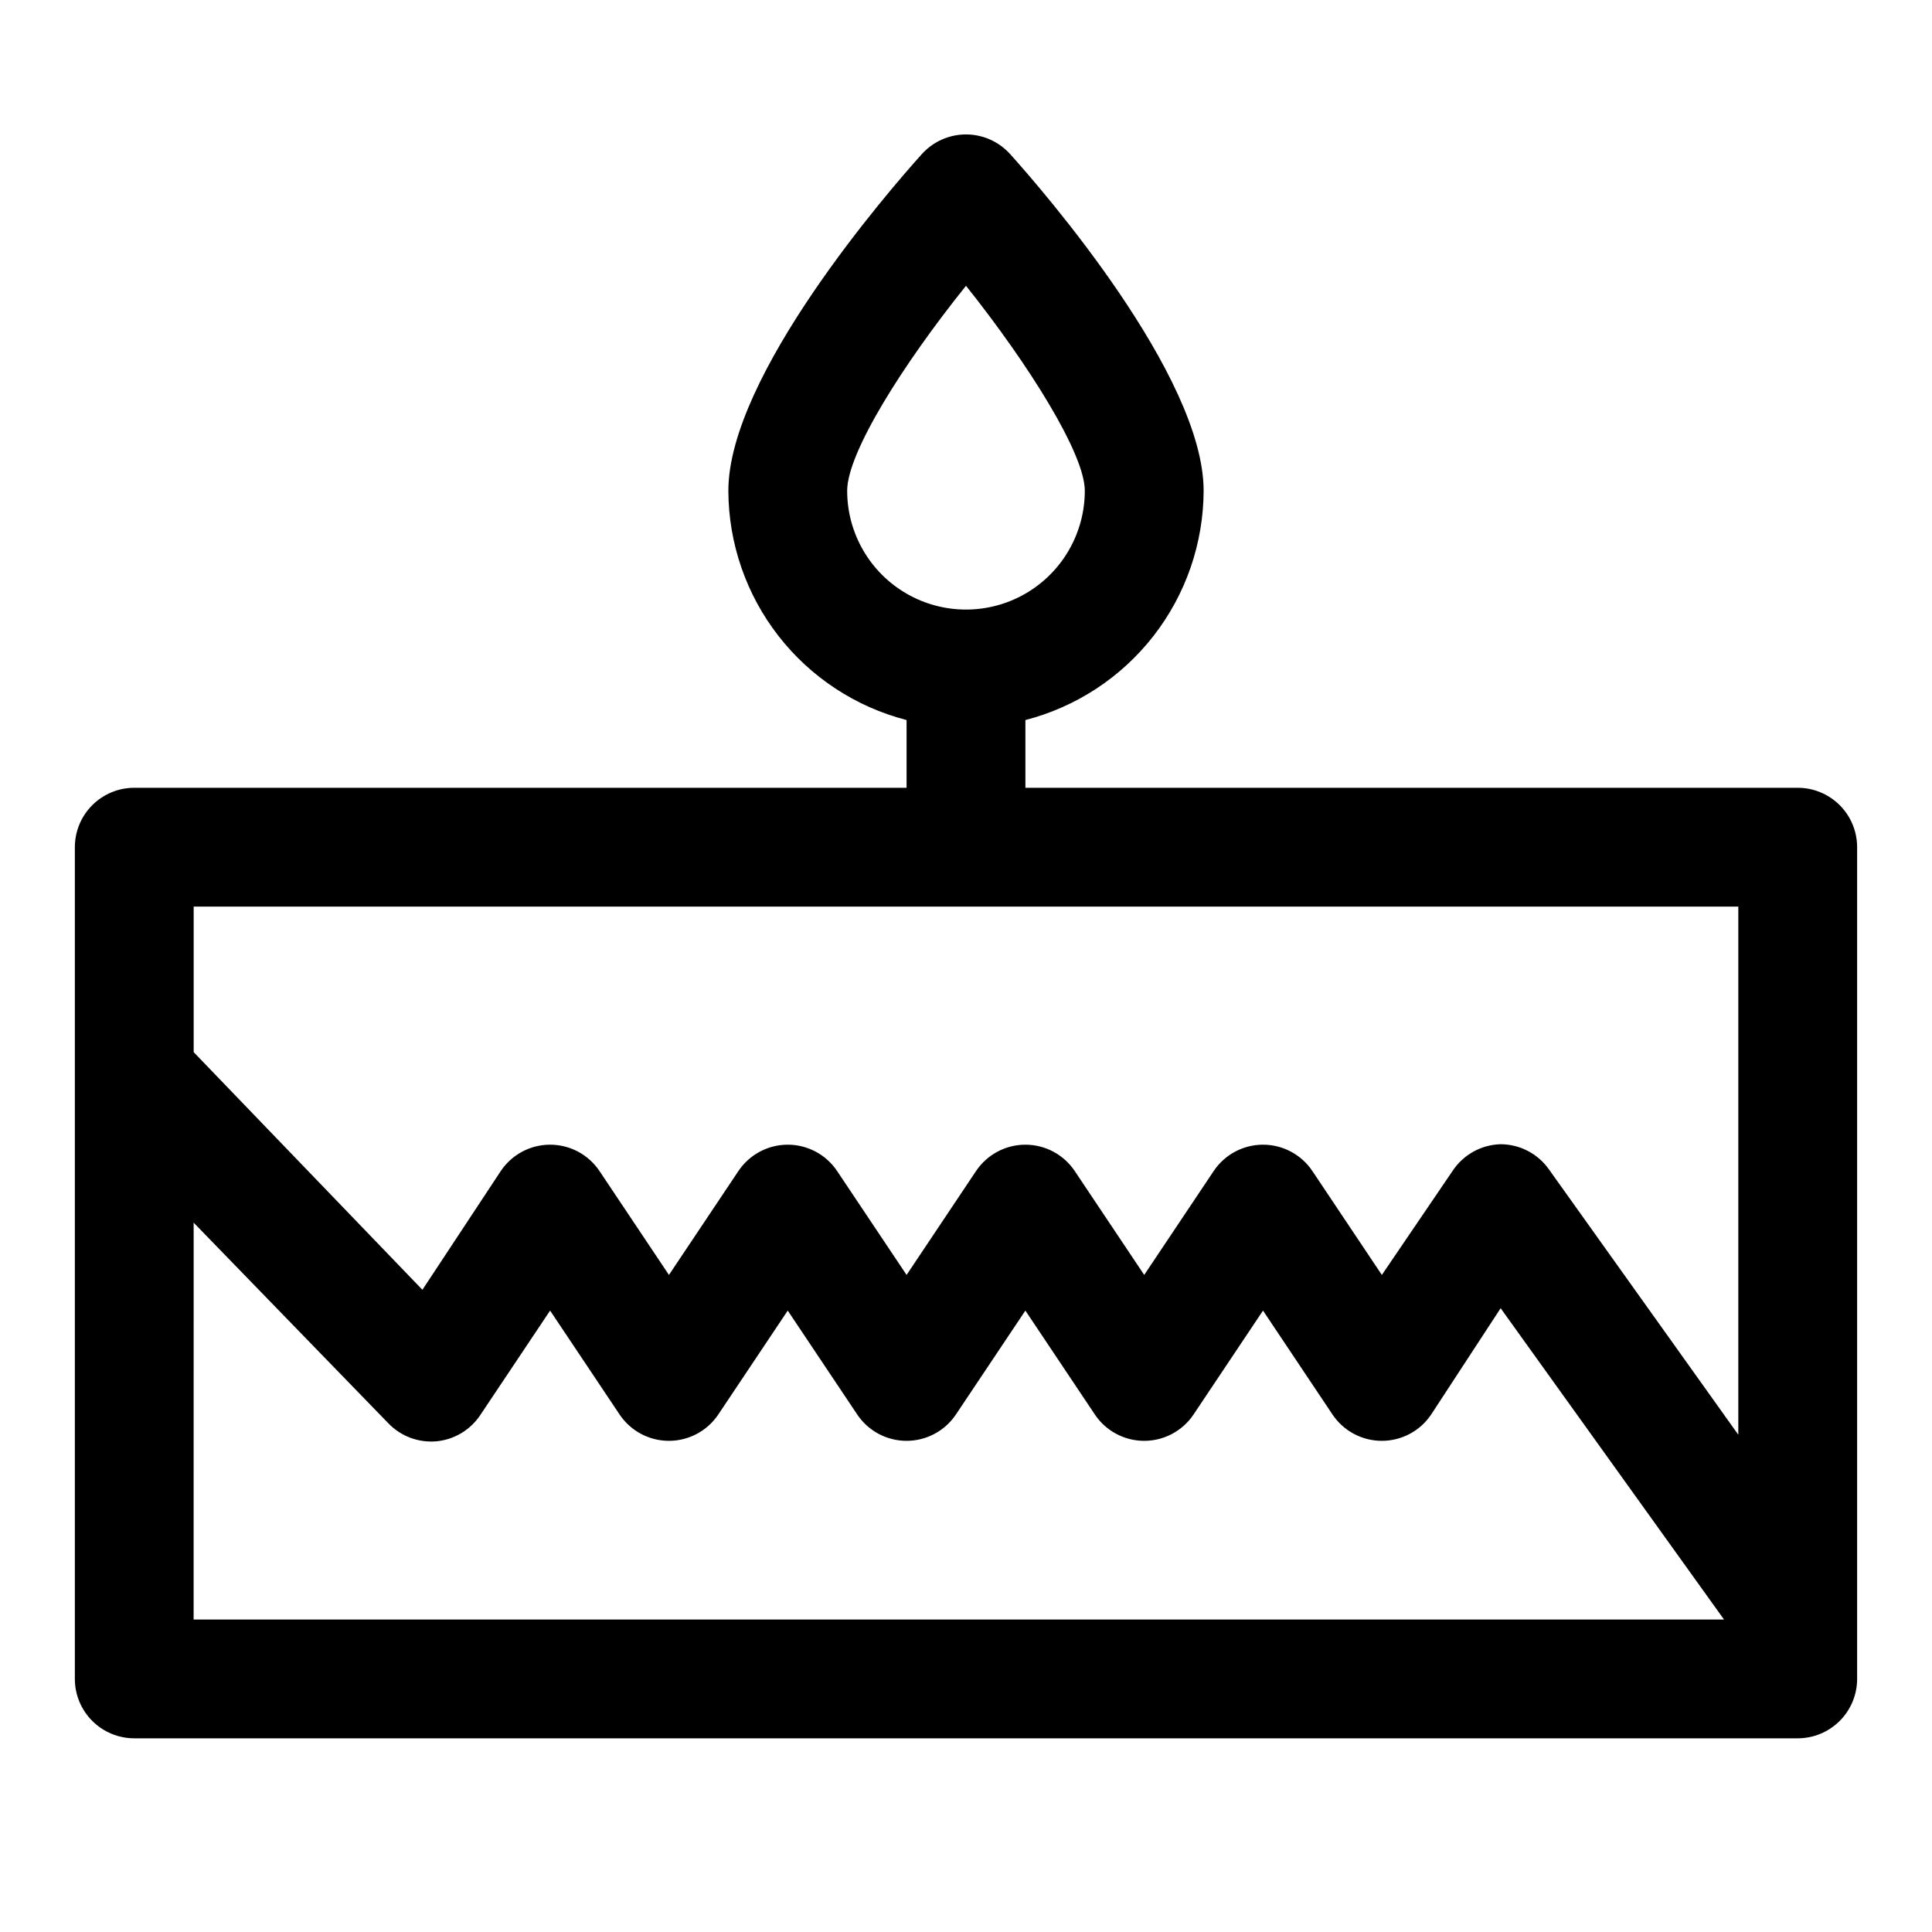 <?xml version="1.0" encoding="UTF-8"?>
<!-- Uploaded to: SVG Repo, www.svgrepo.com, Generator: SVG Repo Mixer Tools -->
<svg fill="#000000" width="800px" height="800px" version="1.1" viewBox="144 144 512 512" xmlns="http://www.w3.org/2000/svg">
 <path d="m620.41 352.77h-204.67v-17.949c13.484-3.481 25.434-11.332 33.98-22.328 8.547-10.996 13.207-24.516 13.254-38.441 0-30.543-42.668-79.664-51.324-89.27h-0.004c-2.984-3.281-7.215-5.156-11.648-5.156-4.438 0-8.668 1.875-11.652 5.156-8.66 9.605-51.324 58.727-51.324 89.27 0.043 13.926 4.703 27.445 13.25 38.441 8.547 10.996 20.496 18.848 33.98 22.328v17.949h-204.67c-4.176 0-8.18 1.66-11.133 4.613s-4.613 6.957-4.613 11.133v220.41c0 4.176 1.66 8.18 4.613 11.133s6.957 4.613 11.133 4.613h440.83c4.176 0 8.18-1.66 11.133-4.613s4.613-6.957 4.613-11.133v-220.41c0-4.176-1.66-8.18-4.613-11.133s-6.957-4.613-11.133-4.613zm-251.9-78.719c0-10.078 14.801-33.535 31.488-54.316 16.688 20.938 31.488 44.555 31.488 54.316 0 11.25-6.004 21.645-15.746 27.27-9.742 5.625-21.746 5.625-31.488 0-9.742-5.625-15.742-16.02-15.742-27.27zm236.16 110.21v139.96l-50.223-70.375c-2.941-4.129-7.688-6.59-12.754-6.613-5.156 0.133-9.918 2.777-12.754 7.086l-18.734 27.551-18.422-27.551c-2.922-4.352-7.824-6.965-13.066-6.965s-10.145 2.613-13.066 6.965l-18.422 27.551-18.422-27.551c-2.922-4.352-7.824-6.965-13.066-6.965-5.242 0-10.141 2.613-13.066 6.965l-18.422 27.551-18.422-27.551c-2.922-4.352-7.82-6.965-13.066-6.965-5.242 0-10.141 2.613-13.066 6.965l-18.422 27.551-18.418-27.551c-2.926-4.352-7.824-6.965-13.07-6.965-5.242 0-10.141 2.613-13.066 6.965l-20.781 31.488-60.617-62.977v-38.574zm-409.35 83.758 51.641 53.215c3.316 3.426 8.008 5.16 12.754 4.723 4.758-0.469 9.043-3.074 11.652-7.082l18.418-27.555 18.422 27.551v0.004c2.926 4.352 7.824 6.961 13.066 6.961 5.246 0 10.145-2.609 13.07-6.961l18.418-27.555 18.422 27.551v0.004c2.926 4.352 7.824 6.961 13.066 6.961 5.242 0 10.145-2.609 13.066-6.961l18.422-27.555 18.422 27.551v0.004c2.922 4.352 7.824 6.961 13.066 6.961 5.242 0 10.145-2.609 13.066-6.961l18.422-27.555 18.422 27.551v0.004c2.922 4.352 7.824 6.961 13.066 6.961 5.242 0 10.145-2.609 13.066-6.961l18.422-28.184 59.195 82.5h-405.57z"/>
</svg>